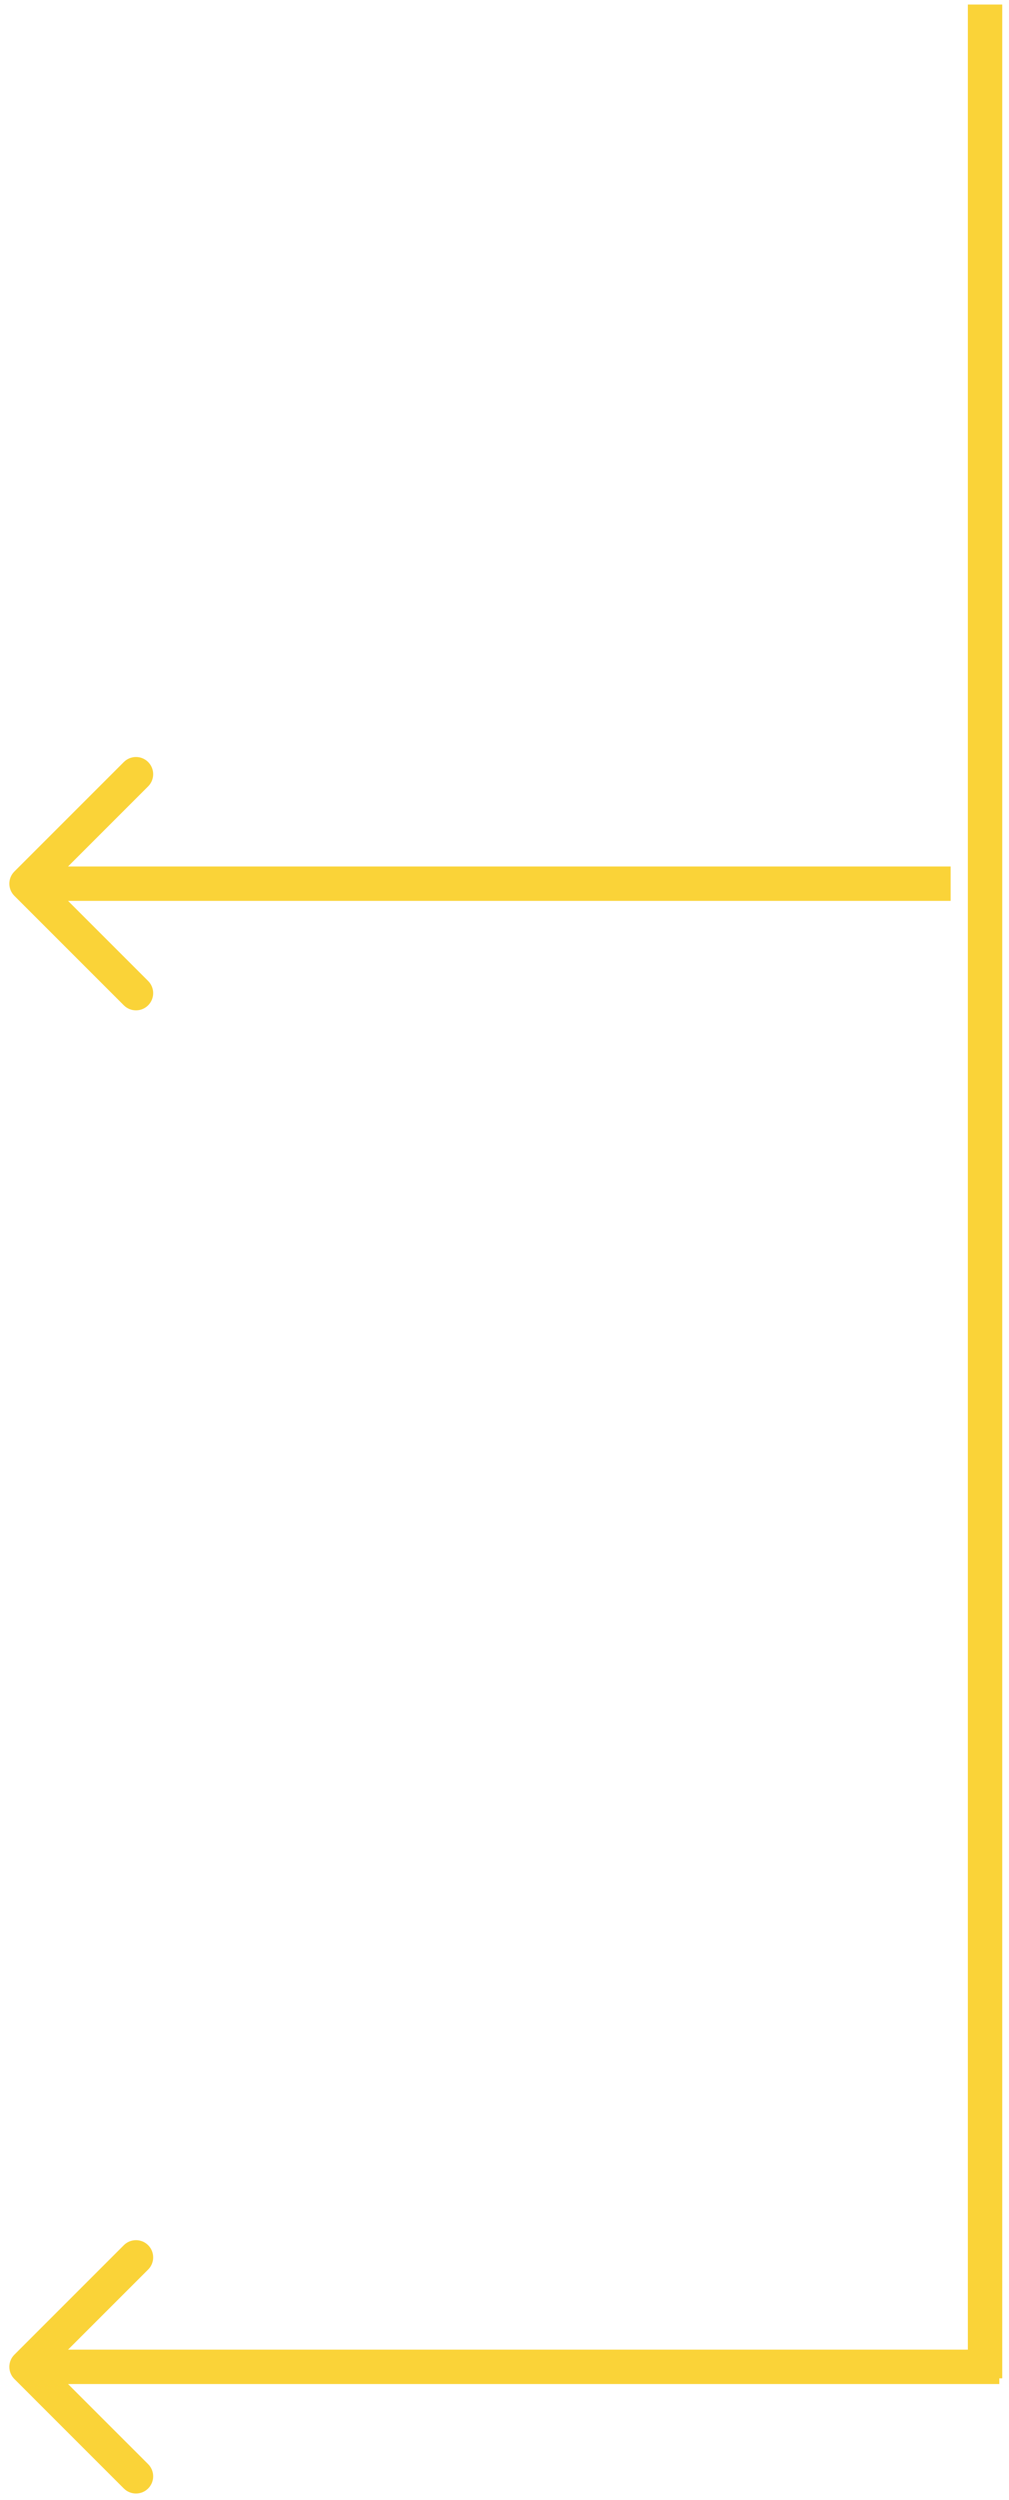 <svg width="88" height="218" viewBox="0 0 88 218" fill="none" xmlns="http://www.w3.org/2000/svg">
<line x1="85.911" y1="0.395" x2="85.911" y2="207.384" stroke="#fad338" stroke-width="3"/>
<path d="M1.253 78.115C0.668 77.53 0.668 76.58 1.253 75.994L10.799 66.448C11.385 65.862 12.335 65.862 12.921 66.448C13.506 67.034 13.506 67.984 12.921 68.569L4.435 77.055L12.921 85.54C13.506 86.126 13.506 87.076 12.921 87.661C12.335 88.247 11.385 88.247 10.799 87.661L1.253 78.115ZM82.91 78.555H2.314V75.555H82.91V78.555Z" fill="#fad338"/>
<path d="M1.253 205.322C0.668 205.908 0.668 206.858 1.253 207.443L10.799 216.989C11.385 217.575 12.335 217.575 12.921 216.989C13.506 216.404 13.506 215.454 12.921 214.868L4.435 206.383L12.921 197.898C13.506 197.312 13.506 196.362 12.921 195.776C12.335 195.19 11.385 195.19 10.799 195.776L1.253 205.322ZM87.155 204.883H2.314V207.883H87.155V204.883Z" fill="#fad338"/>
</svg>
